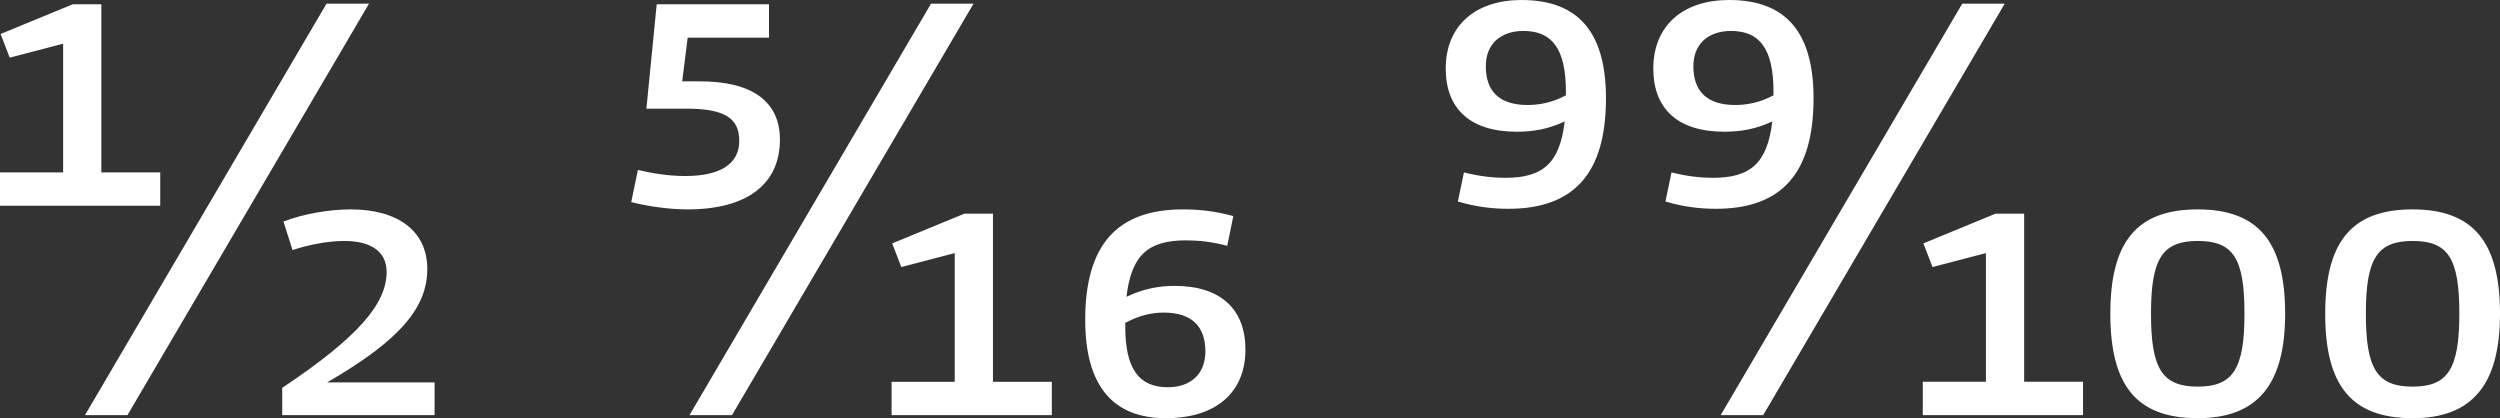 <?xml version="1.0" encoding="UTF-8"?><svg id="Layer_2" xmlns="http://www.w3.org/2000/svg" viewBox="0 0 82.38 13.78"><rect x="0" y="0" width="82.38" height="13.78" fill="#333333" stroke="none"/><defs><style>.cls-1{fill:#fff;}</style></defs><g id="Layer_1-2"><path class="cls-1" d="m79.5,12.74c-1.18,0-1.54-.6-1.54-2.4s.36-2.4,1.54-2.4,1.54.58,1.54,2.4-.38,2.4-1.54,2.4m0,1.04c1.96,0,2.88-1.1,2.88-3.44s-.86-3.44-2.88-3.44-2.88,1.08-2.88,3.44.86,3.44,2.88,3.44m-7.08-1.04c-1.18,0-1.54-.6-1.54-2.4s.36-2.4,1.54-2.4,1.54.58,1.54,2.4-.38,2.4-1.54,2.4m0,1.04c1.96,0,2.88-1.1,2.88-3.44s-.86-3.44-2.88-3.44-2.88,1.08-2.88,3.44.86,3.44,2.88,3.44m-3.78-1.2h-1.94v-5.54h-.94l-2.38.98.3.78,1.76-.46v4.24h-2.08v1.1h5.28v-1.1Zm-11.94,1.1h1.4L66.06.12h-1.4l-7.96,13.56Zm-.9-11.5c0-.72.48-1.16,1.24-1.16.94,0,1.4.58,1.4,2v.12c-.44.24-.88.32-1.26.32-.92,0-1.38-.44-1.38-1.28m1.18-2.18c-1.52,0-2.5.84-2.5,2.26,0,1.32.8,2.08,2.34,2.08.52,0,1.04-.08,1.58-.34-.16,1.38-.72,1.86-1.96,1.86-.34,0-.82-.04-1.36-.18l-.2.96c.6.18,1.16.24,1.66.24,2.16,0,3.22-1.16,3.22-3.64,0-2.14-.88-3.24-2.78-3.24m-8.02,2.18c0-.72.48-1.16,1.24-1.16.94,0,1.4.58,1.4,2v.12c-.44.24-.88.32-1.26.32-.92,0-1.38-.44-1.38-1.28m1.18-2.18c-1.52,0-2.5.84-2.5,2.26,0,1.32.8,2.08,2.34,2.08.52,0,1.04-.08,1.58-.34-.16,1.38-.72,1.86-1.96,1.86-.34,0-.82-.04-1.36-.18l-.2.96c.6.18,1.16.24,1.66.24,2.16,0,3.22-1.16,3.22-3.64,0-2.14-.88-3.24-2.78-3.24m-13.06,10.76v-.12c.44-.24.86-.34,1.26-.34.94,0,1.38.46,1.38,1.28,0,.74-.48,1.18-1.24,1.18-.96,0-1.4-.62-1.4-2m1.34,3.02c1.64,0,2.62-.84,2.62-2.26,0-1.32-.8-2.1-2.34-2.1-.46,0-1,.08-1.58.36.16-1.38.72-1.86,1.96-1.86.38,0,.84.04,1.36.18l.2-.98c-.6-.16-1.08-.22-1.66-.22-2.18,0-3.22,1.18-3.22,3.64,0,2.16.9,3.24,2.66,3.24m-3.76-1.2h-1.94v-5.54h-.94l-2.38.98.3.78,1.76-.46v4.24h-2.08v1.1h5.28v-1.1Zm-11.94,1.1h1.4L32.08.12h-1.4l-7.96,13.56ZM21.64.14l-.34,3.44h1.3c1.26,0,1.76.3,1.76,1.06s-.62,1.16-1.78,1.16c-.52,0-1.06-.08-1.56-.2l-.22,1.06c.64.16,1.32.24,1.86.24,1.94,0,3.04-.82,3.04-2.3,0-1.26-.92-1.92-2.64-1.92h-.58l.18-1.44h2.68V.14h-3.7Zm-12.3,7.16l.3.94c.54-.18,1.18-.3,1.7-.3.9,0,1.4.36,1.4,1.02,0,1.04-.92,2.14-3.44,3.82v.9h5.02v-1.08h-3.54c2.46-1.42,3.3-2.5,3.3-3.74s-.96-1.96-2.52-1.96c-.7,0-1.54.14-2.22.4m-6.54,6.38h1.4L12.16.12h-1.4L2.8,13.68Zm2.48-8h-1.94V.14h-.94L.02,1.12l.3.78,1.76-.46v4.24H0v1.1h5.28v-1.1Z"/></g></svg>